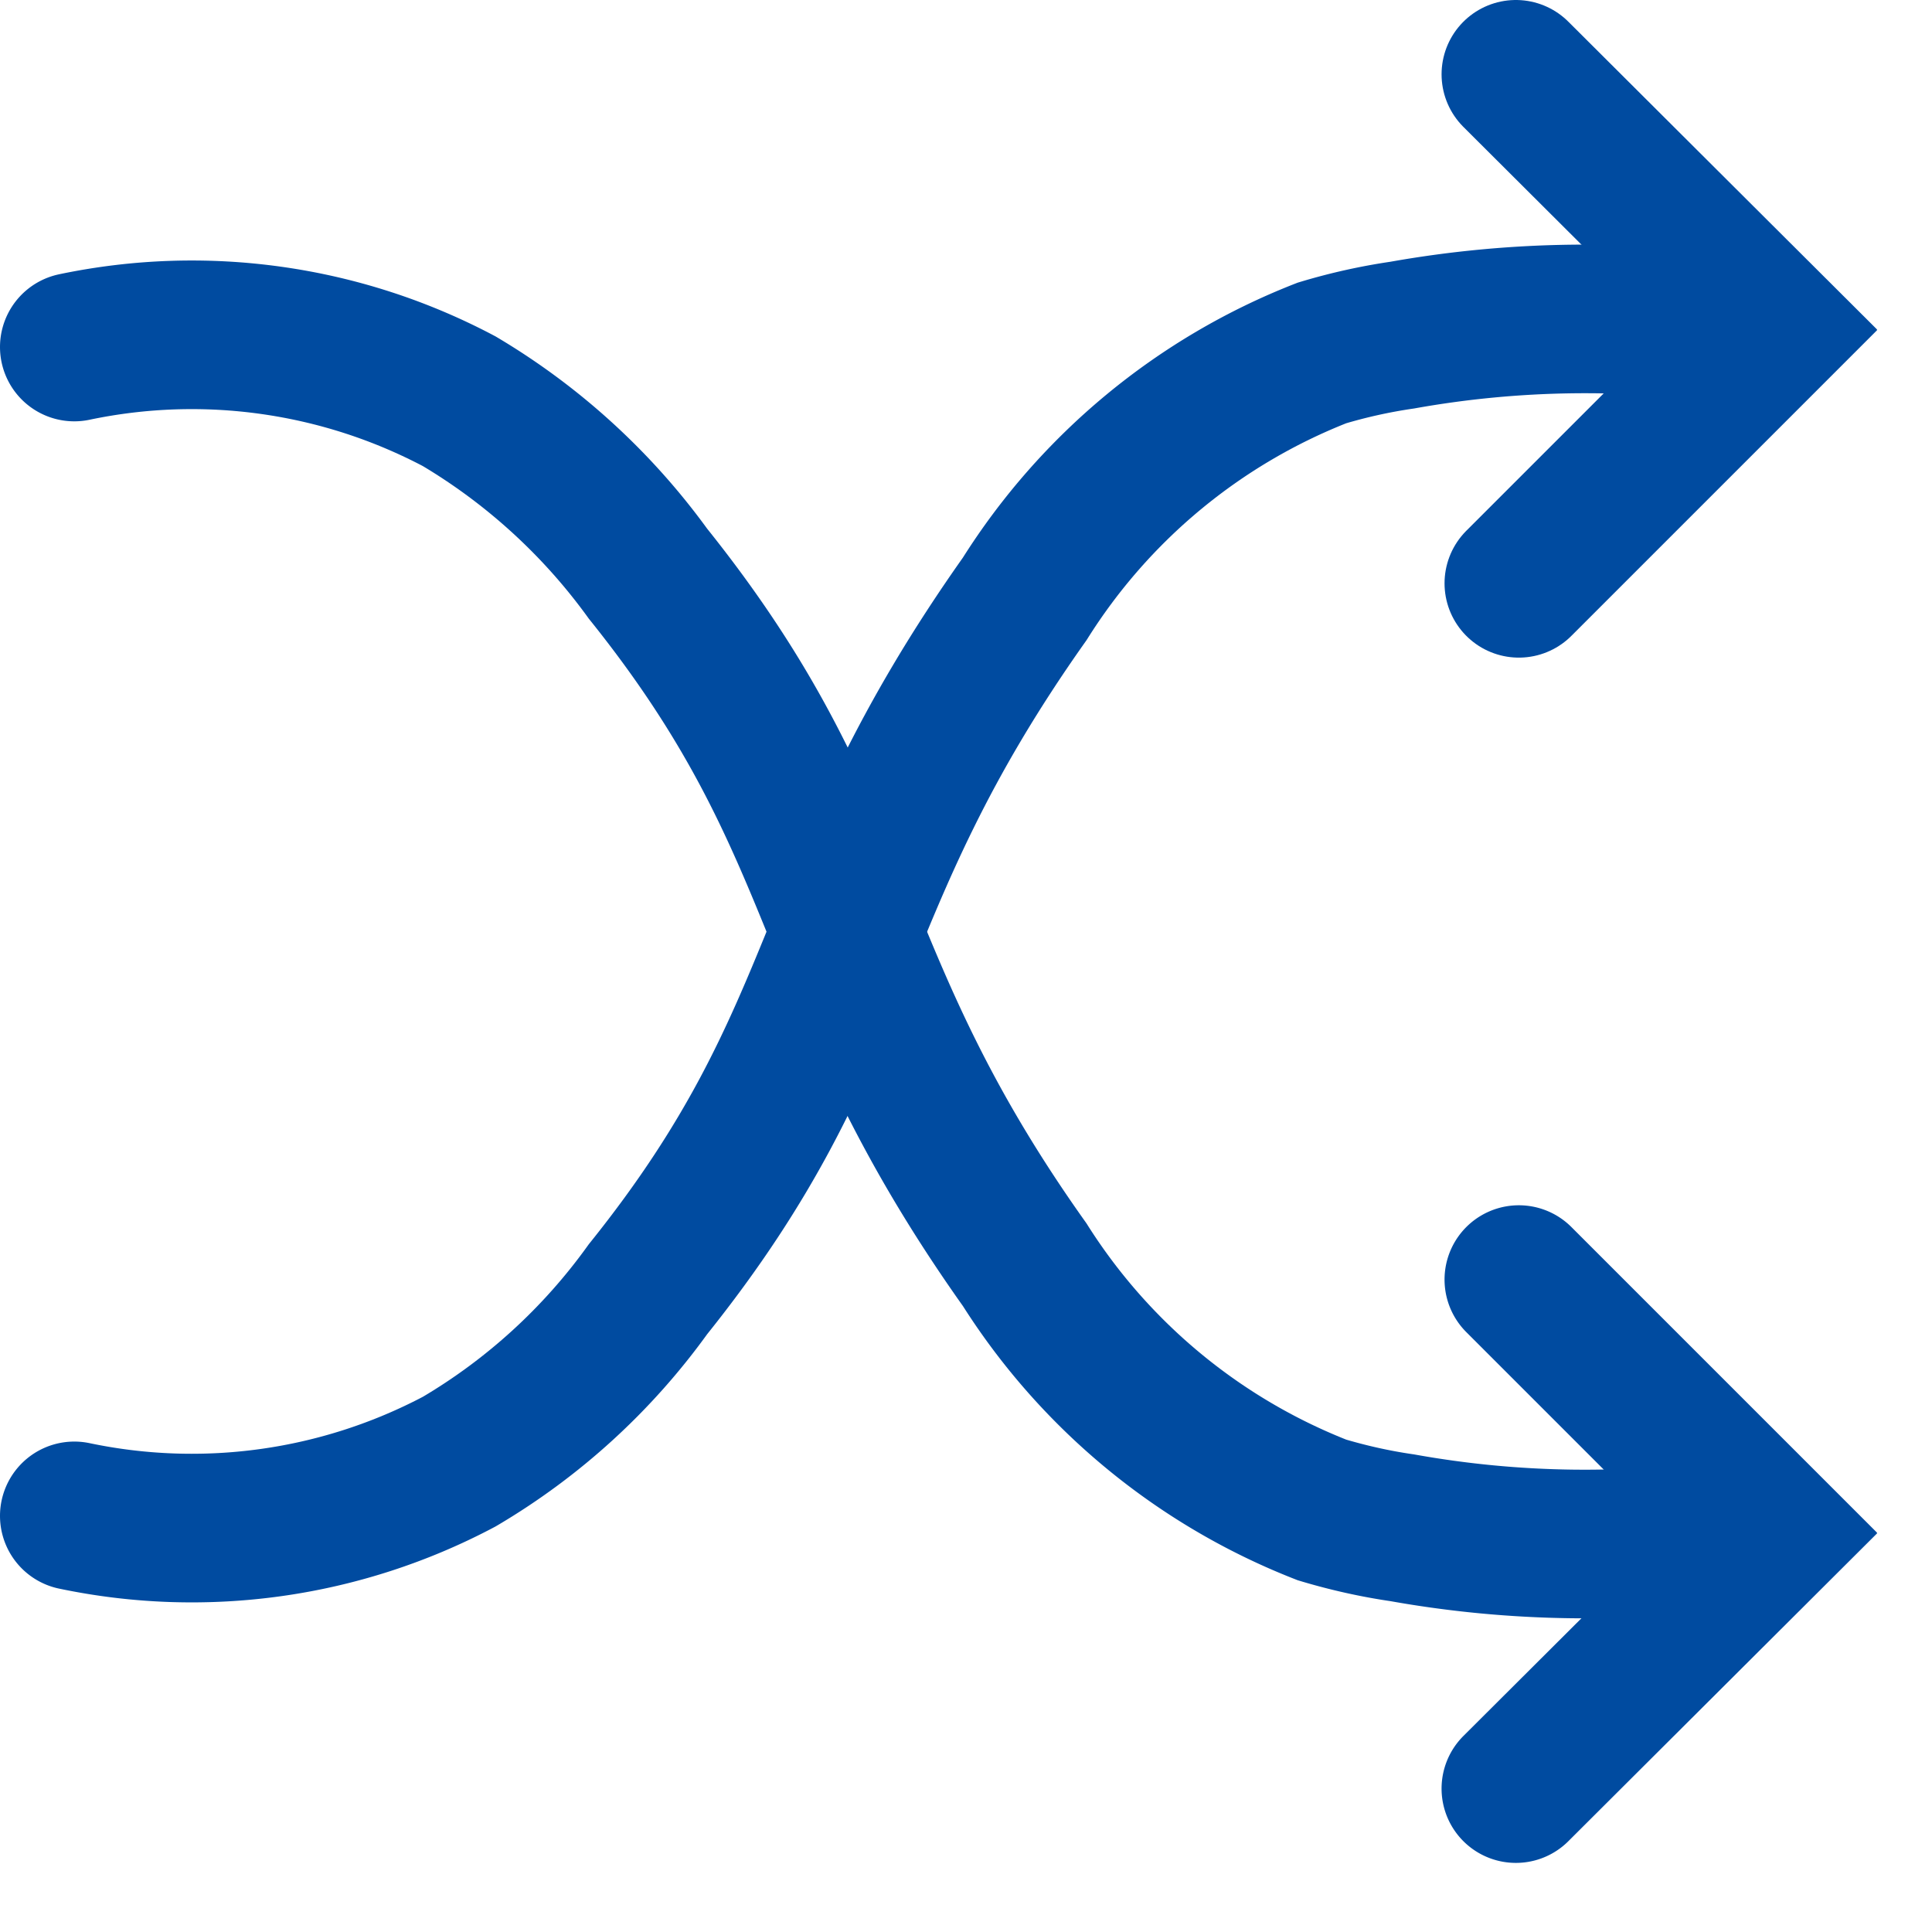 <svg width="26" height="26" fill="none" xmlns="http://www.w3.org/2000/svg"><g clip-path="url(#clip0)" stroke="#004BA0" stroke-width="2" stroke-miterlimit="10" stroke-linecap="round"><path d="M1 4.67a7.69 7.69 0 015.18.73 8.49 8.49 0 012.54 2.32c2.8 3.49 2.29 5.39 5.07 9.3a8.32 8.32 0 004 3.3c.354.106.715.187 1.08.24 1.506.27 3.047.29 4.56.06"/><path d="M20.44 17.22l3.41 3.41-3.45 3.44M1 20.4a7.69 7.69 0 005.18-.73 8.34 8.34 0 002.54-2.32c2.8-3.49 2.28-5.35 5.07-9.29a8.29 8.29 0 014-3.31 7.53 7.53 0 011.08-.24 14 14 0 014.56-.06"/><path d="M20.44 7.85l3.41-3.41L20.4 1"/></g><defs><clipPath id="clip0"><path fill="#fff" d="M0 0h25.26v25.07H0z"/></clipPath></defs></svg>